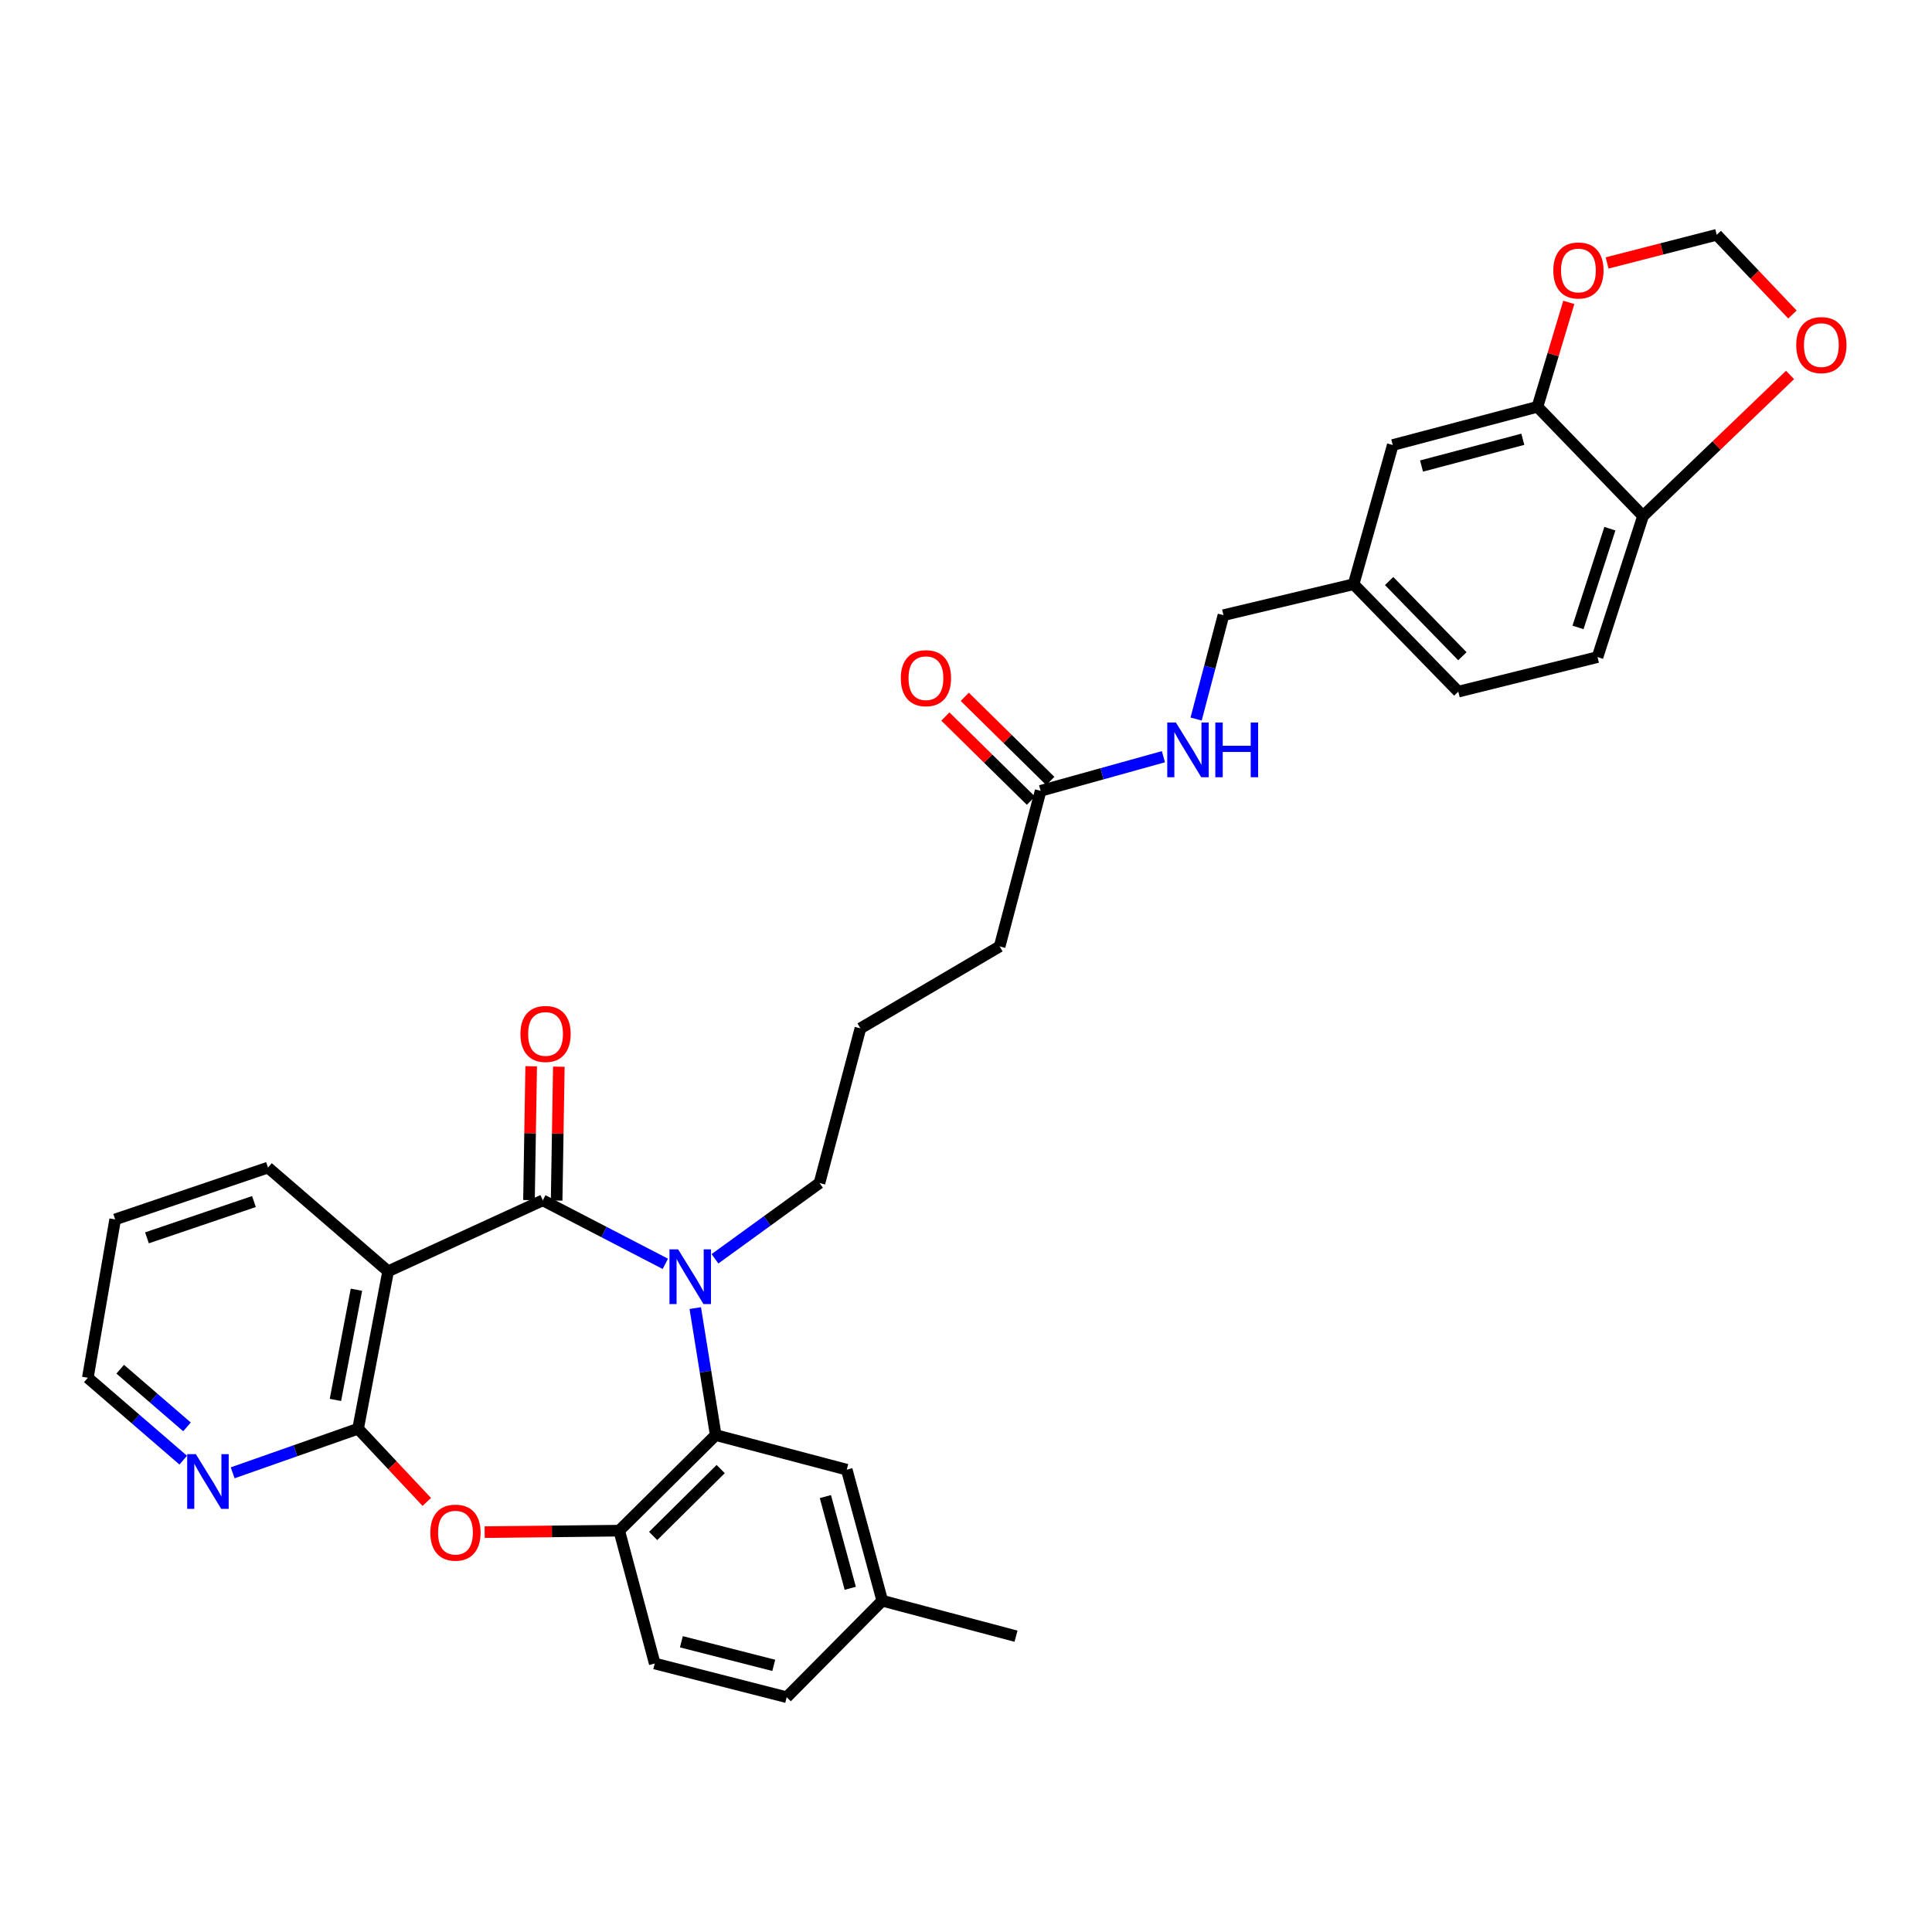 <?xml version='1.0' encoding='iso-8859-1'?>
<svg version='1.1' baseProfile='full'
              xmlns='http://www.w3.org/2000/svg'
                      xmlns:rdkit='http://www.rdkit.org/xml'
                      xmlns:xlink='http://www.w3.org/1999/xlink'
                  xml:space='preserve'
width='1000px' height='1000px' viewBox='0 0 1000 1000'>
<!-- END OF HEADER -->
<rect style='opacity:1.0;fill:#FFFFFF;stroke:none' width='1000' height='1000' x='0' y='0'> </rect>
<path class='bond-0' d='M 280.958,621.29 L 312.662,637.722' style='fill:none;fill-rule:evenodd;stroke:#000000;stroke-width:6px;stroke-linecap:butt;stroke-linejoin:miter;stroke-opacity:1' />
<path class='bond-0' d='M 312.662,637.722 L 344.367,654.155' style='fill:none;fill-rule:evenodd;stroke:#0000FF;stroke-width:6px;stroke-linecap:butt;stroke-linejoin:miter;stroke-opacity:1' />
<path class='bond-1' d='M 280.958,621.29 L 200.89,658.02' style='fill:none;fill-rule:evenodd;stroke:#000000;stroke-width:6px;stroke-linecap:butt;stroke-linejoin:miter;stroke-opacity:1' />
<path class='bond-8' d='M 288.113,621.408 L 288.682,586.766' style='fill:none;fill-rule:evenodd;stroke:#000000;stroke-width:6px;stroke-linecap:butt;stroke-linejoin:miter;stroke-opacity:1' />
<path class='bond-8' d='M 288.682,586.766 L 289.251,552.124' style='fill:none;fill-rule:evenodd;stroke:#FF0000;stroke-width:6px;stroke-linecap:butt;stroke-linejoin:miter;stroke-opacity:1' />
<path class='bond-8' d='M 273.802,621.173 L 274.371,586.531' style='fill:none;fill-rule:evenodd;stroke:#000000;stroke-width:6px;stroke-linecap:butt;stroke-linejoin:miter;stroke-opacity:1' />
<path class='bond-8' d='M 274.371,586.531 L 274.939,551.889' style='fill:none;fill-rule:evenodd;stroke:#FF0000;stroke-width:6px;stroke-linecap:butt;stroke-linejoin:miter;stroke-opacity:1' />
<path class='bond-3' d='M 359.869,677.07 L 365.159,709.933' style='fill:none;fill-rule:evenodd;stroke:#0000FF;stroke-width:6px;stroke-linecap:butt;stroke-linejoin:miter;stroke-opacity:1' />
<path class='bond-3' d='M 365.159,709.933 L 370.448,742.795' style='fill:none;fill-rule:evenodd;stroke:#000000;stroke-width:6px;stroke-linecap:butt;stroke-linejoin:miter;stroke-opacity:1' />
<path class='bond-20' d='M 370.062,651.551 L 397.112,631.939' style='fill:none;fill-rule:evenodd;stroke:#0000FF;stroke-width:6px;stroke-linecap:butt;stroke-linejoin:miter;stroke-opacity:1' />
<path class='bond-20' d='M 397.112,631.939 L 424.163,612.328' style='fill:none;fill-rule:evenodd;stroke:#000000;stroke-width:6px;stroke-linecap:butt;stroke-linejoin:miter;stroke-opacity:1' />
<path class='bond-2' d='M 200.89,658.02 L 185.344,739.503' style='fill:none;fill-rule:evenodd;stroke:#000000;stroke-width:6px;stroke-linecap:butt;stroke-linejoin:miter;stroke-opacity:1' />
<path class='bond-2' d='M 184.498,667.56 L 173.616,724.598' style='fill:none;fill-rule:evenodd;stroke:#000000;stroke-width:6px;stroke-linecap:butt;stroke-linejoin:miter;stroke-opacity:1' />
<path class='bond-24' d='M 200.89,658.02 L 138.714,604.337' style='fill:none;fill-rule:evenodd;stroke:#000000;stroke-width:6px;stroke-linecap:butt;stroke-linejoin:miter;stroke-opacity:1' />
<path class='bond-4' d='M 185.344,739.503 L 203.123,758.449' style='fill:none;fill-rule:evenodd;stroke:#000000;stroke-width:6px;stroke-linecap:butt;stroke-linejoin:miter;stroke-opacity:1' />
<path class='bond-4' d='M 203.123,758.449 L 220.902,777.394' style='fill:none;fill-rule:evenodd;stroke:#FF0000;stroke-width:6px;stroke-linecap:butt;stroke-linejoin:miter;stroke-opacity:1' />
<path class='bond-7' d='M 185.344,739.503 L 152.887,750.914' style='fill:none;fill-rule:evenodd;stroke:#000000;stroke-width:6px;stroke-linecap:butt;stroke-linejoin:miter;stroke-opacity:1' />
<path class='bond-7' d='M 152.887,750.914 L 120.43,762.325' style='fill:none;fill-rule:evenodd;stroke:#0000FF;stroke-width:6px;stroke-linecap:butt;stroke-linejoin:miter;stroke-opacity:1' />
<path class='bond-5' d='M 370.448,742.795 L 320.51,792.264' style='fill:none;fill-rule:evenodd;stroke:#000000;stroke-width:6px;stroke-linecap:butt;stroke-linejoin:miter;stroke-opacity:1' />
<path class='bond-5' d='M 373.031,760.384 L 338.074,795.012' style='fill:none;fill-rule:evenodd;stroke:#000000;stroke-width:6px;stroke-linecap:butt;stroke-linejoin:miter;stroke-opacity:1' />
<path class='bond-12' d='M 370.448,742.795 L 438.278,760.703' style='fill:none;fill-rule:evenodd;stroke:#000000;stroke-width:6px;stroke-linecap:butt;stroke-linejoin:miter;stroke-opacity:1' />
<path class='bond-32' d='M 250.862,793.041 L 285.686,792.652' style='fill:none;fill-rule:evenodd;stroke:#FF0000;stroke-width:6px;stroke-linecap:butt;stroke-linejoin:miter;stroke-opacity:1' />
<path class='bond-32' d='M 285.686,792.652 L 320.51,792.264' style='fill:none;fill-rule:evenodd;stroke:#000000;stroke-width:6px;stroke-linecap:butt;stroke-linejoin:miter;stroke-opacity:1' />
<path class='bond-17' d='M 320.51,792.264 L 338.895,861.031' style='fill:none;fill-rule:evenodd;stroke:#000000;stroke-width:6px;stroke-linecap:butt;stroke-linejoin:miter;stroke-opacity:1' />
<path class='bond-6' d='M 795.786,210.559 L 720.896,230.344' style='fill:none;fill-rule:evenodd;stroke:#000000;stroke-width:6px;stroke-linecap:butt;stroke-linejoin:miter;stroke-opacity:1' />
<path class='bond-6' d='M 788.209,227.366 L 735.785,241.215' style='fill:none;fill-rule:evenodd;stroke:#000000;stroke-width:6px;stroke-linecap:butt;stroke-linejoin:miter;stroke-opacity:1' />
<path class='bond-10' d='M 795.786,210.559 L 803.895,183.539' style='fill:none;fill-rule:evenodd;stroke:#000000;stroke-width:6px;stroke-linecap:butt;stroke-linejoin:miter;stroke-opacity:1' />
<path class='bond-10' d='M 803.895,183.539 L 812.003,156.519' style='fill:none;fill-rule:evenodd;stroke:#FF0000;stroke-width:6px;stroke-linecap:butt;stroke-linejoin:miter;stroke-opacity:1' />
<path class='bond-35' d='M 795.786,210.559 L 850.424,267.089' style='fill:none;fill-rule:evenodd;stroke:#000000;stroke-width:6px;stroke-linecap:butt;stroke-linejoin:miter;stroke-opacity:1' />
<path class='bond-33' d='M 94.837,755.778 L 70.146,734.456' style='fill:none;fill-rule:evenodd;stroke:#0000FF;stroke-width:6px;stroke-linecap:butt;stroke-linejoin:miter;stroke-opacity:1' />
<path class='bond-33' d='M 70.146,734.456 L 45.455,713.134' style='fill:none;fill-rule:evenodd;stroke:#000000;stroke-width:6px;stroke-linecap:butt;stroke-linejoin:miter;stroke-opacity:1' />
<path class='bond-33' d='M 96.784,738.548 L 79.501,723.623' style='fill:none;fill-rule:evenodd;stroke:#0000FF;stroke-width:6px;stroke-linecap:butt;stroke-linejoin:miter;stroke-opacity:1' />
<path class='bond-33' d='M 79.501,723.623 L 62.217,708.698' style='fill:none;fill-rule:evenodd;stroke:#000000;stroke-width:6px;stroke-linecap:butt;stroke-linejoin:miter;stroke-opacity:1' />
<path class='bond-9' d='M 850.424,267.089 L 826.87,340.104' style='fill:none;fill-rule:evenodd;stroke:#000000;stroke-width:6px;stroke-linecap:butt;stroke-linejoin:miter;stroke-opacity:1' />
<path class='bond-9' d='M 833.269,273.647 L 816.781,324.757' style='fill:none;fill-rule:evenodd;stroke:#000000;stroke-width:6px;stroke-linecap:butt;stroke-linejoin:miter;stroke-opacity:1' />
<path class='bond-13' d='M 850.424,267.089 L 888.478,230.583' style='fill:none;fill-rule:evenodd;stroke:#000000;stroke-width:6px;stroke-linecap:butt;stroke-linejoin:miter;stroke-opacity:1' />
<path class='bond-13' d='M 888.478,230.583 L 926.531,194.076' style='fill:none;fill-rule:evenodd;stroke:#FF0000;stroke-width:6px;stroke-linecap:butt;stroke-linejoin:miter;stroke-opacity:1' />
<path class='bond-14' d='M 831.834,136.101 L 860.201,128.816' style='fill:none;fill-rule:evenodd;stroke:#FF0000;stroke-width:6px;stroke-linecap:butt;stroke-linejoin:miter;stroke-opacity:1' />
<path class='bond-14' d='M 860.201,128.816 L 888.569,121.53' style='fill:none;fill-rule:evenodd;stroke:#000000;stroke-width:6px;stroke-linecap:butt;stroke-linejoin:miter;stroke-opacity:1' />
<path class='bond-11' d='M 538.622,409.333 L 517.423,489.861' style='fill:none;fill-rule:evenodd;stroke:#000000;stroke-width:6px;stroke-linecap:butt;stroke-linejoin:miter;stroke-opacity:1' />
<path class='bond-15' d='M 538.622,409.333 L 570.404,400.5' style='fill:none;fill-rule:evenodd;stroke:#000000;stroke-width:6px;stroke-linecap:butt;stroke-linejoin:miter;stroke-opacity:1' />
<path class='bond-15' d='M 570.404,400.5 L 602.186,391.668' style='fill:none;fill-rule:evenodd;stroke:#0000FF;stroke-width:6px;stroke-linecap:butt;stroke-linejoin:miter;stroke-opacity:1' />
<path class='bond-18' d='M 543.641,404.231 L 521.502,382.453' style='fill:none;fill-rule:evenodd;stroke:#000000;stroke-width:6px;stroke-linecap:butt;stroke-linejoin:miter;stroke-opacity:1' />
<path class='bond-18' d='M 521.502,382.453 L 499.362,360.675' style='fill:none;fill-rule:evenodd;stroke:#FF0000;stroke-width:6px;stroke-linecap:butt;stroke-linejoin:miter;stroke-opacity:1' />
<path class='bond-18' d='M 533.604,414.435 L 511.464,392.657' style='fill:none;fill-rule:evenodd;stroke:#000000;stroke-width:6px;stroke-linecap:butt;stroke-linejoin:miter;stroke-opacity:1' />
<path class='bond-18' d='M 511.464,392.657 L 489.325,370.879' style='fill:none;fill-rule:evenodd;stroke:#FF0000;stroke-width:6px;stroke-linecap:butt;stroke-linejoin:miter;stroke-opacity:1' />
<path class='bond-22' d='M 438.278,760.703 L 456.662,828.532' style='fill:none;fill-rule:evenodd;stroke:#000000;stroke-width:6px;stroke-linecap:butt;stroke-linejoin:miter;stroke-opacity:1' />
<path class='bond-22' d='M 427.22,774.621 L 440.09,822.102' style='fill:none;fill-rule:evenodd;stroke:#000000;stroke-width:6px;stroke-linecap:butt;stroke-linejoin:miter;stroke-opacity:1' />
<path class='bond-36' d='M 927.763,162.785 L 908.166,142.157' style='fill:none;fill-rule:evenodd;stroke:#FF0000;stroke-width:6px;stroke-linecap:butt;stroke-linejoin:miter;stroke-opacity:1' />
<path class='bond-36' d='M 908.166,142.157 L 888.569,121.53' style='fill:none;fill-rule:evenodd;stroke:#000000;stroke-width:6px;stroke-linecap:butt;stroke-linejoin:miter;stroke-opacity:1' />
<path class='bond-23' d='M 619.108,372.17 L 626.187,345.291' style='fill:none;fill-rule:evenodd;stroke:#0000FF;stroke-width:6px;stroke-linecap:butt;stroke-linejoin:miter;stroke-opacity:1' />
<path class='bond-23' d='M 626.187,345.291 L 633.266,318.411' style='fill:none;fill-rule:evenodd;stroke:#000000;stroke-width:6px;stroke-linecap:butt;stroke-linejoin:miter;stroke-opacity:1' />
<path class='bond-16' d='M 720.896,230.344 L 700.634,302.388' style='fill:none;fill-rule:evenodd;stroke:#000000;stroke-width:6px;stroke-linecap:butt;stroke-linejoin:miter;stroke-opacity:1' />
<path class='bond-34' d='M 338.895,861.031 L 407.194,878.47' style='fill:none;fill-rule:evenodd;stroke:#000000;stroke-width:6px;stroke-linecap:butt;stroke-linejoin:miter;stroke-opacity:1' />
<path class='bond-34' d='M 352.681,849.779 L 400.49,861.986' style='fill:none;fill-rule:evenodd;stroke:#000000;stroke-width:6px;stroke-linecap:butt;stroke-linejoin:miter;stroke-opacity:1' />
<path class='bond-19' d='M 826.87,340.104 L 754.81,357.995' style='fill:none;fill-rule:evenodd;stroke:#000000;stroke-width:6px;stroke-linecap:butt;stroke-linejoin:miter;stroke-opacity:1' />
<path class='bond-27' d='M 424.163,612.328 L 445.347,532.277' style='fill:none;fill-rule:evenodd;stroke:#000000;stroke-width:6px;stroke-linecap:butt;stroke-linejoin:miter;stroke-opacity:1' />
<path class='bond-21' d='M 700.634,302.388 L 633.266,318.411' style='fill:none;fill-rule:evenodd;stroke:#000000;stroke-width:6px;stroke-linecap:butt;stroke-linejoin:miter;stroke-opacity:1' />
<path class='bond-26' d='M 700.634,302.388 L 754.81,357.995' style='fill:none;fill-rule:evenodd;stroke:#000000;stroke-width:6px;stroke-linecap:butt;stroke-linejoin:miter;stroke-opacity:1' />
<path class='bond-26' d='M 719.013,300.741 L 756.936,339.666' style='fill:none;fill-rule:evenodd;stroke:#000000;stroke-width:6px;stroke-linecap:butt;stroke-linejoin:miter;stroke-opacity:1' />
<path class='bond-25' d='M 456.662,828.532 L 407.194,878.47' style='fill:none;fill-rule:evenodd;stroke:#000000;stroke-width:6px;stroke-linecap:butt;stroke-linejoin:miter;stroke-opacity:1' />
<path class='bond-30' d='M 456.662,828.532 L 525.891,846.893' style='fill:none;fill-rule:evenodd;stroke:#000000;stroke-width:6px;stroke-linecap:butt;stroke-linejoin:miter;stroke-opacity:1' />
<path class='bond-31' d='M 138.714,604.337 L 59.601,631.174' style='fill:none;fill-rule:evenodd;stroke:#000000;stroke-width:6px;stroke-linecap:butt;stroke-linejoin:miter;stroke-opacity:1' />
<path class='bond-31' d='M 131.445,621.917 L 76.066,640.703' style='fill:none;fill-rule:evenodd;stroke:#000000;stroke-width:6px;stroke-linecap:butt;stroke-linejoin:miter;stroke-opacity:1' />
<path class='bond-28' d='M 445.347,532.277 L 517.423,489.861' style='fill:none;fill-rule:evenodd;stroke:#000000;stroke-width:6px;stroke-linecap:butt;stroke-linejoin:miter;stroke-opacity:1' />
<path class='bond-29' d='M 45.455,713.134 L 59.601,631.174' style='fill:none;fill-rule:evenodd;stroke:#000000;stroke-width:6px;stroke-linecap:butt;stroke-linejoin:miter;stroke-opacity:1' />
<path  class='atom-1' d='M 350.996 646.675
L 360.276 661.675
Q 361.196 663.155, 362.676 665.835
Q 364.156 668.515, 364.236 668.675
L 364.236 646.675
L 367.996 646.675
L 367.996 674.995
L 364.116 674.995
L 354.156 658.595
Q 352.996 656.675, 351.756 654.475
Q 350.556 652.275, 350.196 651.595
L 350.196 674.995
L 346.516 674.995
L 346.516 646.675
L 350.996 646.675
' fill='#0000FF'/>
<path  class='atom-5' d='M 222.743 793.29
Q 222.743 786.49, 226.103 782.69
Q 229.463 778.89, 235.743 778.89
Q 242.023 778.89, 245.383 782.69
Q 248.743 786.49, 248.743 793.29
Q 248.743 800.17, 245.343 804.09
Q 241.943 807.97, 235.743 807.97
Q 229.503 807.97, 226.103 804.09
Q 222.743 800.21, 222.743 793.29
M 235.743 804.77
Q 240.063 804.77, 242.383 801.89
Q 244.743 798.97, 244.743 793.29
Q 244.743 787.73, 242.383 784.93
Q 240.063 782.09, 235.743 782.09
Q 231.423 782.09, 229.063 784.89
Q 226.743 787.69, 226.743 793.29
Q 226.743 799.01, 229.063 801.89
Q 231.423 804.77, 235.743 804.77
' fill='#FF0000'/>
<path  class='atom-8' d='M 101.37 752.665
L 110.65 767.665
Q 111.57 769.145, 113.05 771.825
Q 114.53 774.505, 114.61 774.665
L 114.61 752.665
L 118.37 752.665
L 118.37 780.985
L 114.49 780.985
L 104.53 764.585
Q 103.37 762.665, 102.13 760.465
Q 100.93 758.265, 100.57 757.585
L 100.57 780.985
L 96.89 780.985
L 96.89 752.665
L 101.37 752.665
' fill='#0000FF'/>
<path  class='atom-9' d='M 269.373 535.172
Q 269.373 528.372, 272.733 524.572
Q 276.093 520.772, 282.373 520.772
Q 288.653 520.772, 292.013 524.572
Q 295.373 528.372, 295.373 535.172
Q 295.373 542.052, 291.973 545.972
Q 288.573 549.852, 282.373 549.852
Q 276.133 549.852, 272.733 545.972
Q 269.373 542.092, 269.373 535.172
M 282.373 546.652
Q 286.693 546.652, 289.013 543.772
Q 291.373 540.852, 291.373 535.172
Q 291.373 529.612, 289.013 526.812
Q 286.693 523.972, 282.373 523.972
Q 278.053 523.972, 275.693 526.772
Q 273.373 529.572, 273.373 535.172
Q 273.373 540.892, 275.693 543.772
Q 278.053 546.652, 282.373 546.652
' fill='#FF0000'/>
<path  class='atom-11' d='M 803.986 139.995
Q 803.986 133.195, 807.346 129.395
Q 810.706 125.595, 816.986 125.595
Q 823.266 125.595, 826.626 129.395
Q 829.986 133.195, 829.986 139.995
Q 829.986 146.875, 826.586 150.795
Q 823.186 154.675, 816.986 154.675
Q 810.746 154.675, 807.346 150.795
Q 803.986 146.915, 803.986 139.995
M 816.986 151.475
Q 821.306 151.475, 823.626 148.595
Q 825.986 145.675, 825.986 139.995
Q 825.986 134.435, 823.626 131.635
Q 821.306 128.795, 816.986 128.795
Q 812.666 128.795, 810.306 131.595
Q 807.986 134.395, 807.986 139.995
Q 807.986 145.715, 810.306 148.595
Q 812.666 151.475, 816.986 151.475
' fill='#FF0000'/>
<path  class='atom-14' d='M 929.729 178.617
Q 929.729 171.817, 933.089 168.017
Q 936.449 164.217, 942.729 164.217
Q 949.009 164.217, 952.369 168.017
Q 955.729 171.817, 955.729 178.617
Q 955.729 185.497, 952.329 189.417
Q 948.929 193.297, 942.729 193.297
Q 936.489 193.297, 933.089 189.417
Q 929.729 185.537, 929.729 178.617
M 942.729 190.097
Q 947.049 190.097, 949.369 187.217
Q 951.729 184.297, 951.729 178.617
Q 951.729 173.057, 949.369 170.257
Q 947.049 167.417, 942.729 167.417
Q 938.409 167.417, 936.049 170.217
Q 933.729 173.017, 933.729 178.617
Q 933.729 184.337, 936.049 187.217
Q 938.409 190.097, 942.729 190.097
' fill='#FF0000'/>
<path  class='atom-16' d='M 608.645 373.973
L 617.925 388.973
Q 618.845 390.453, 620.325 393.133
Q 621.805 395.813, 621.885 395.973
L 621.885 373.973
L 625.645 373.973
L 625.645 402.293
L 621.765 402.293
L 611.805 385.893
Q 610.645 383.973, 609.405 381.773
Q 608.205 379.573, 607.845 378.893
L 607.845 402.293
L 604.165 402.293
L 604.165 373.973
L 608.645 373.973
' fill='#0000FF'/>
<path  class='atom-16' d='M 629.045 373.973
L 632.885 373.973
L 632.885 386.013
L 647.365 386.013
L 647.365 373.973
L 651.205 373.973
L 651.205 402.293
L 647.365 402.293
L 647.365 389.213
L 632.885 389.213
L 632.885 402.293
L 629.045 402.293
L 629.045 373.973
' fill='#0000FF'/>
<path  class='atom-19' d='M 466.262 351.022
Q 466.262 344.222, 469.622 340.422
Q 472.982 336.622, 479.262 336.622
Q 485.542 336.622, 488.902 340.422
Q 492.262 344.222, 492.262 351.022
Q 492.262 357.902, 488.862 361.822
Q 485.462 365.702, 479.262 365.702
Q 473.022 365.702, 469.622 361.822
Q 466.262 357.942, 466.262 351.022
M 479.262 362.502
Q 483.582 362.502, 485.902 359.622
Q 488.262 356.702, 488.262 351.022
Q 488.262 345.462, 485.902 342.662
Q 483.582 339.822, 479.262 339.822
Q 474.942 339.822, 472.582 342.622
Q 470.262 345.422, 470.262 351.022
Q 470.262 356.742, 472.582 359.622
Q 474.942 362.502, 479.262 362.502
' fill='#FF0000'/>
</svg>
